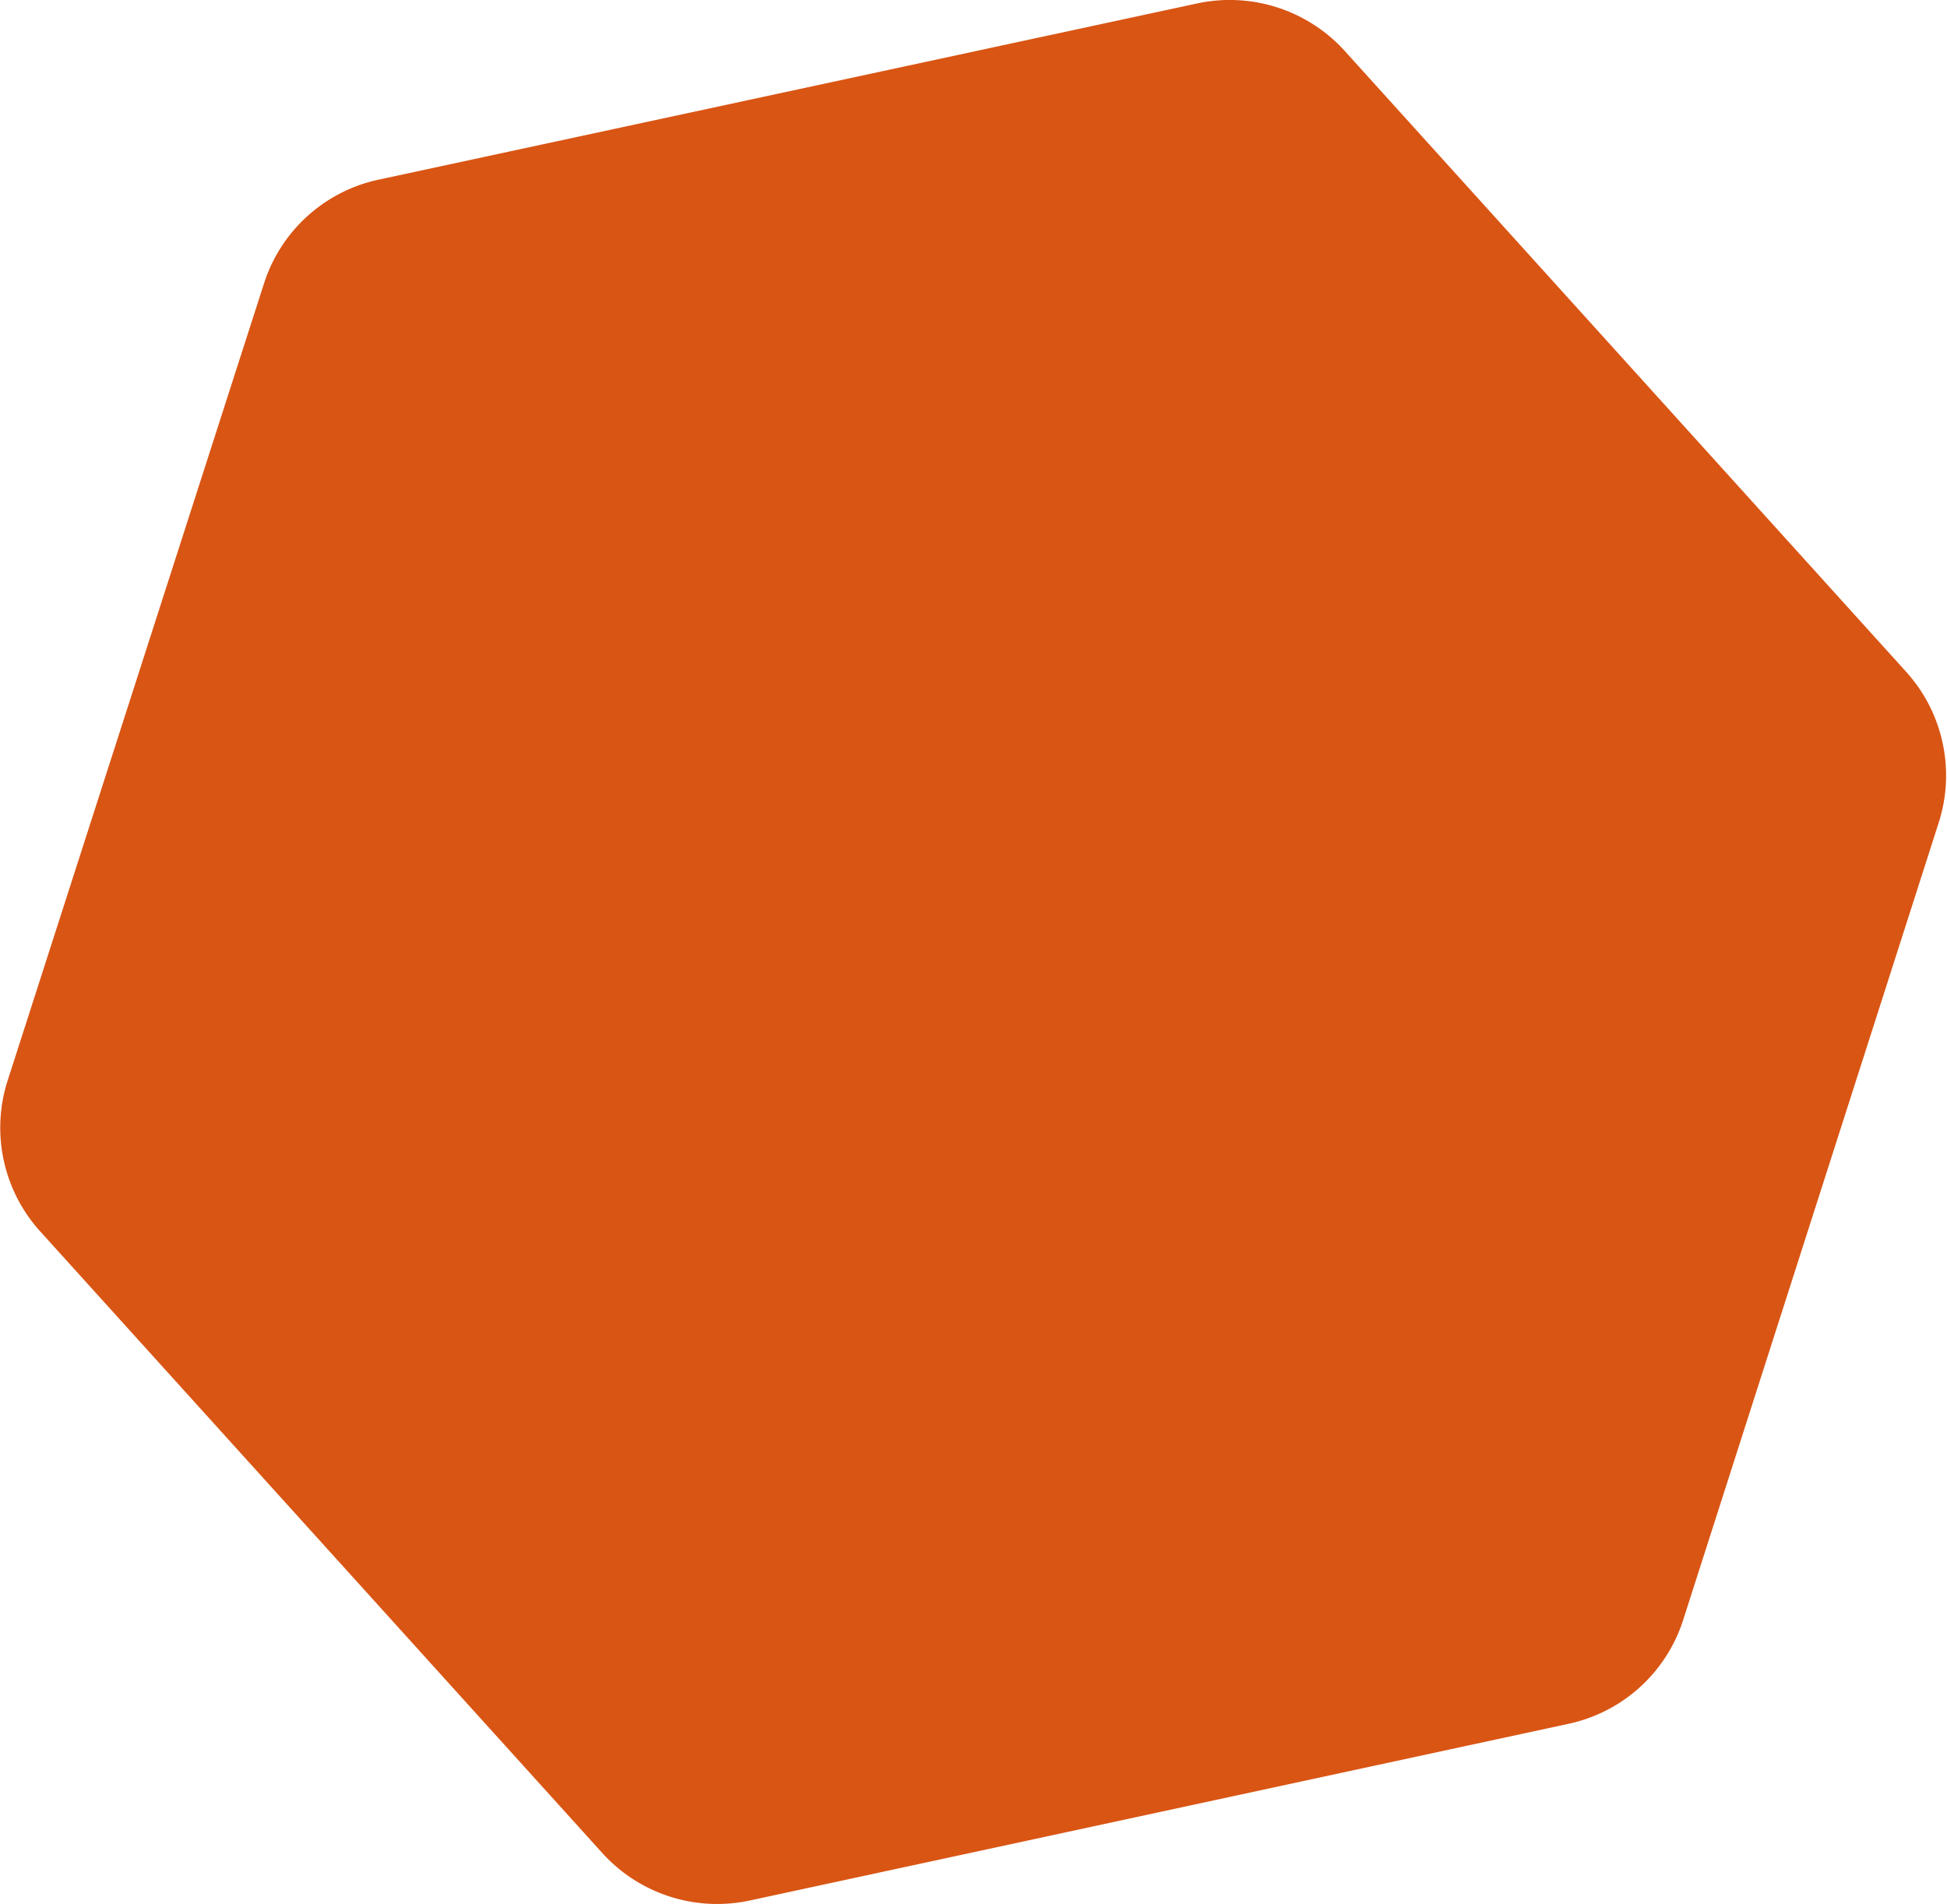 <svg xmlns="http://www.w3.org/2000/svg" viewBox="0 0 86.68 84.77"><defs><style>.cls-1{fill:#d95514;}</style></defs><g id="レイヤー_2" data-name="レイヤー 2"><g id="design"><path class="cls-1" d="M26.82,82.51l-25-27.65A6.88,6.88,0,0,1,.33,48.14L11.75,12.63A6.87,6.87,0,0,1,16.85,8L53.31.15a6.91,6.91,0,0,1,6.55,2.11l25,27.65a6.88,6.88,0,0,1,1.45,6.72L74.93,72.14a6.87,6.87,0,0,1-5.1,4.61L33.37,84.62A6.9,6.9,0,0,1,26.82,82.51Z"/></g></g></svg>